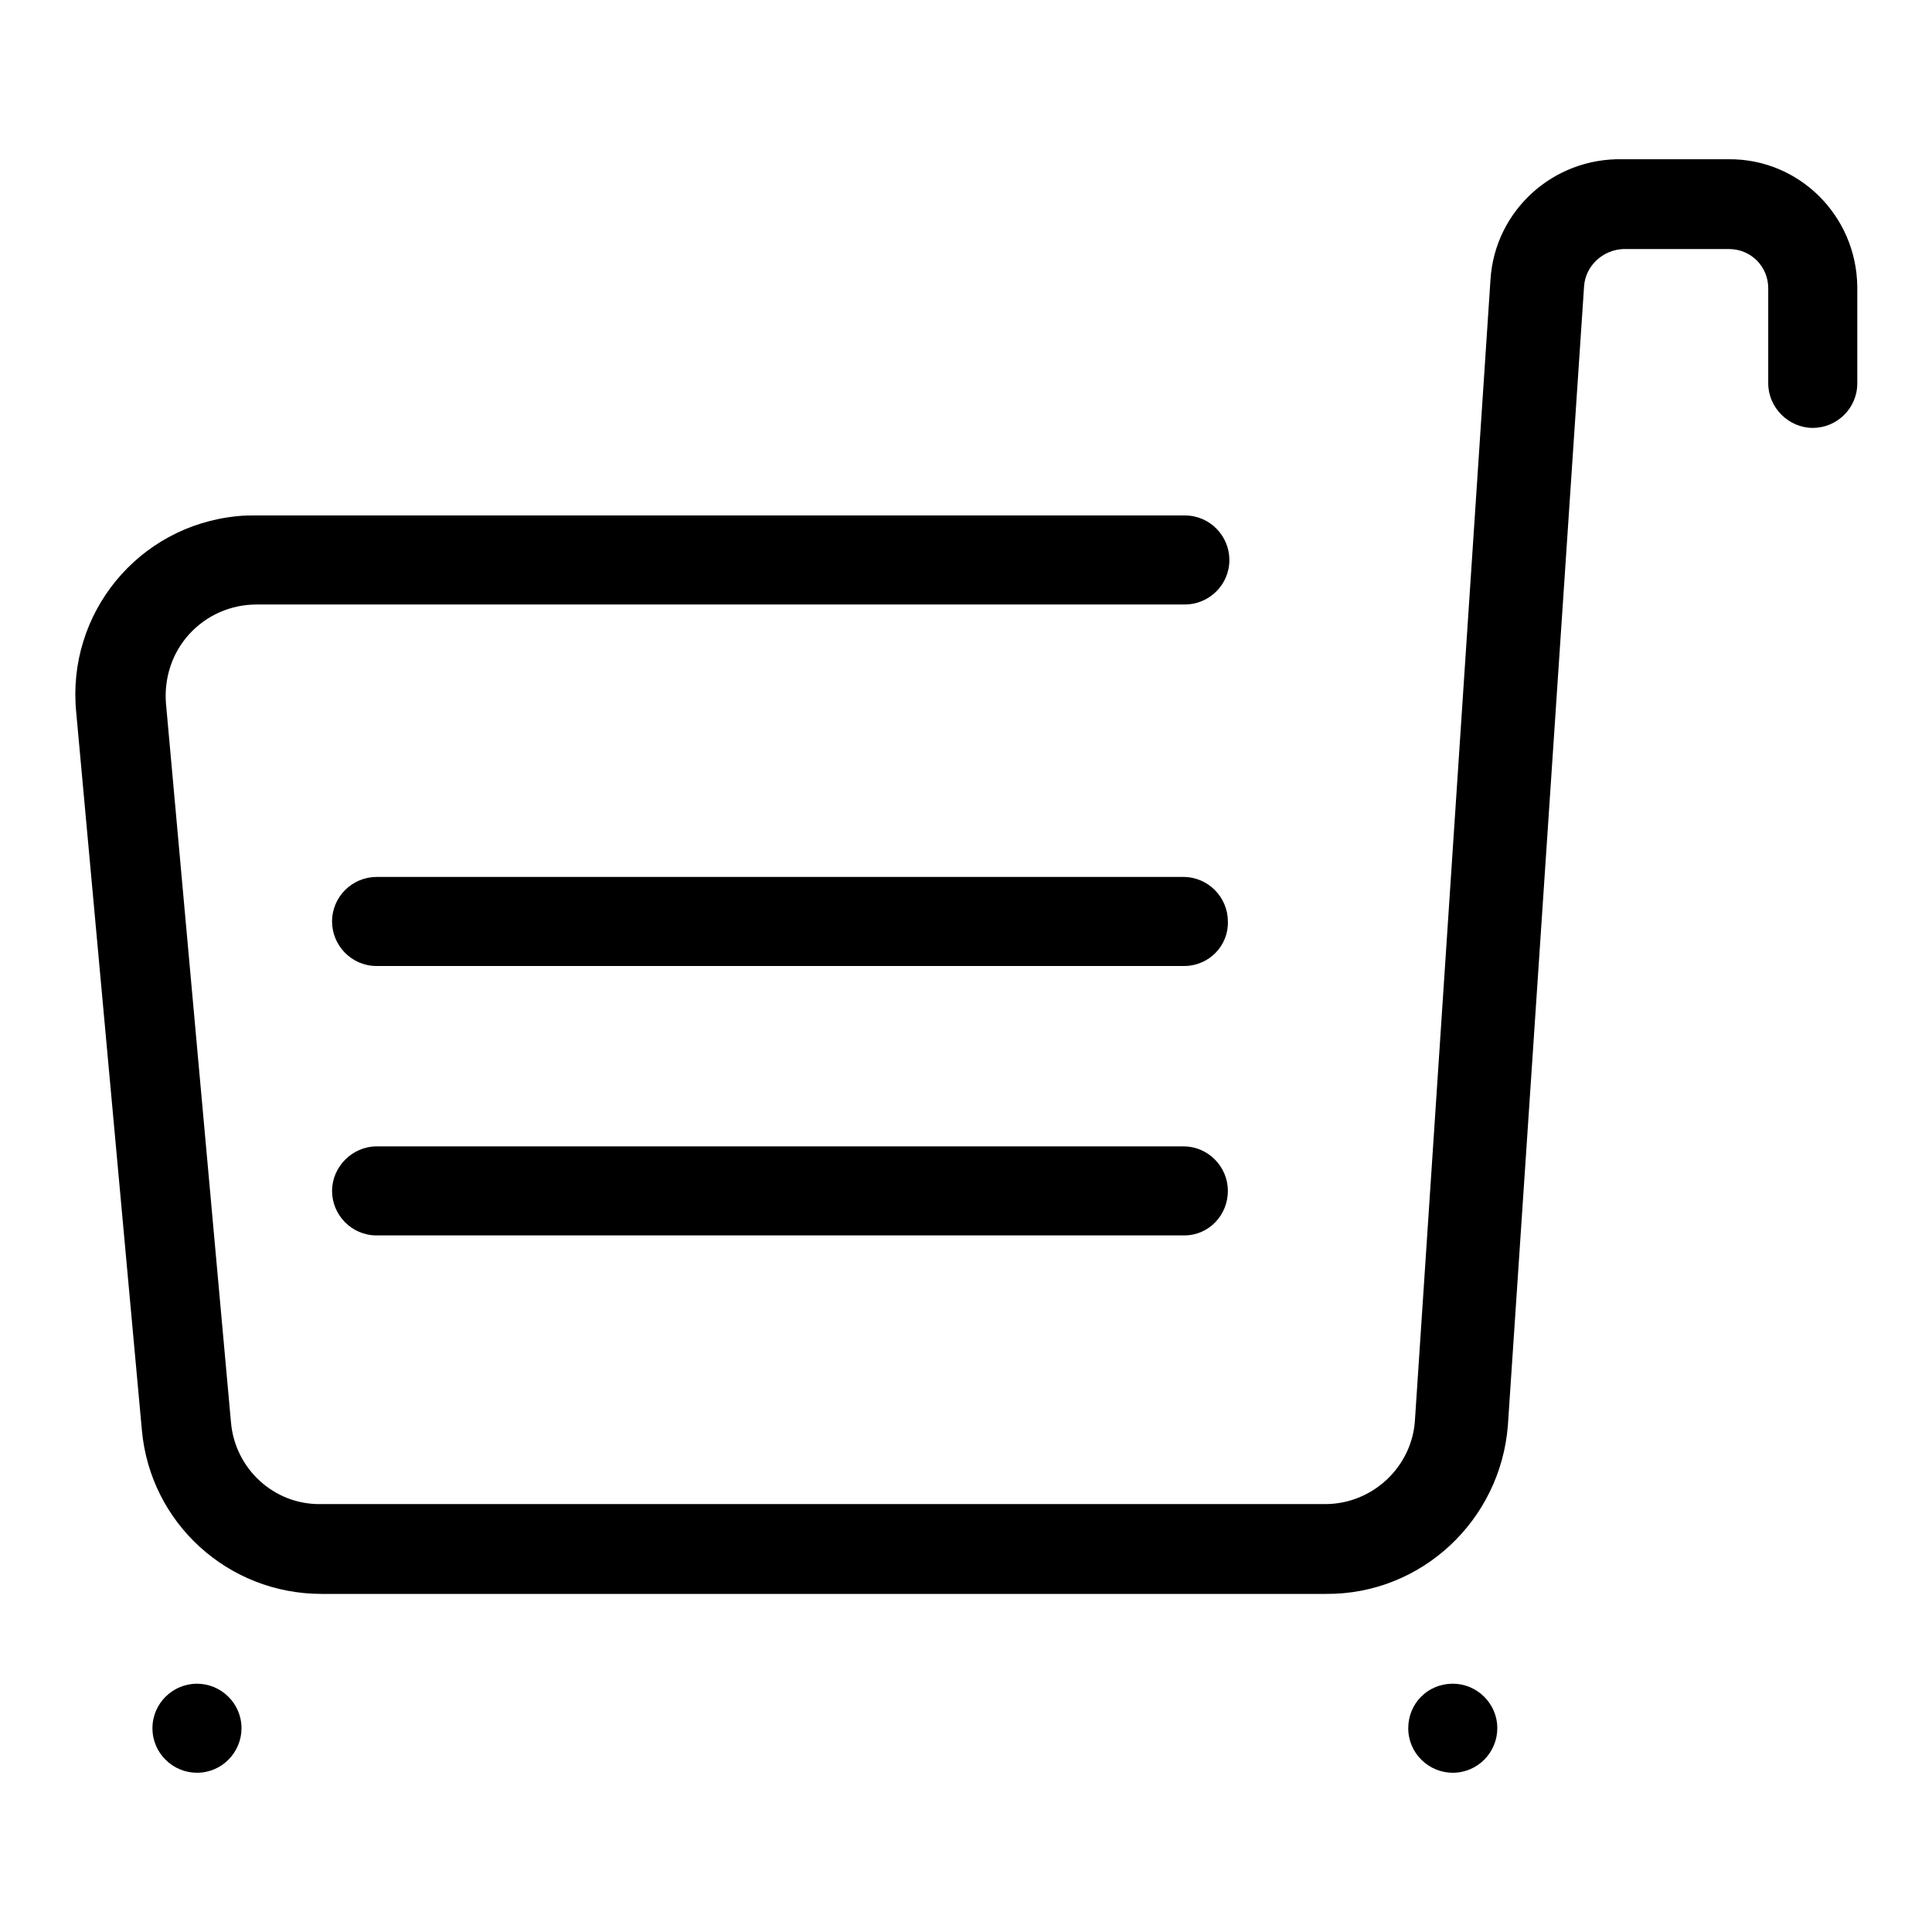 <?xml version="1.0" encoding="utf-8"?>
<!-- Svg Vector Icons : http://www.onlinewebfonts.com/icon -->
<!DOCTYPE svg PUBLIC "-//W3C//DTD SVG 1.1//EN" "http://www.w3.org/Graphics/SVG/1.1/DTD/svg11.dtd">
<svg version="1.1" xmlns="http://www.w3.org/2000/svg" xmlns:xlink="http://www.w3.org/1999/xlink" x="0px" y="0px" viewBox="0 0 256 256" enable-background="new 0 0 256 256" xml:space="preserve">
<g> <path fill="#000000" d="M175.7,211.2H42.6c-12.4,0-22.7-9.4-23.8-21.7l-8.7-95.1c-1.3-13.1,8.2-24.7,21.3-26 c0.8-0.1,1.7-0.1,2.5-0.1H157c3.3,0,5.9,2.7,5.9,5.9c0,3.3-2.7,5.9-5.9,5.9H34c-3.4,0-6.6,1.4-8.9,3.9c-2.3,2.5-3.4,5.9-3.1,9.3 l8.6,95.1c0.5,6.2,5.7,11,11.9,10.9h133.1c6.3,0,11.6-5,11.9-11.3l10-151c0.6-9.1,8.3-16.1,17.5-15.9h14c9.4-0.1,17,7.5,17.1,16.9 c0,0.1,0,0.2,0,0.2v12.6c0,3.3-2.7,5.9-5.9,5.9s-5.9-2.7-5.9-5.9V38.2c0-2.9-2.3-5.2-5.2-5.2h-14c-2.7,0.1-5,2.2-5.2,4.9l-10.1,151 C198.8,201.5,188.3,211.3,175.7,211.2z"/> <path fill="#000000" d="M156.9,128H49.9c-3.3,0-5.9-2.7-5.9-5.9c0-3.3,2.7-5.9,5.9-5.9h106.9c3.3,0,5.9,2.7,5.9,5.9 C162.8,125.3,160.2,128,156.9,128z M156.9,163.7H49.9c-3.3,0-5.9-2.7-5.9-5.9s2.7-5.9,5.9-5.9h106.9c3.3,0,5.9,2.7,5.9,5.9 S160.2,163.7,156.9,163.7z"/> <path fill="#000000" d="M20.2,229c0,3.3,2.7,5.9,5.9,5.9c3.3,0,5.9-2.7,5.9-5.9c0-3.3-2.7-5.9-5.9-5.9 C22.9,223.1,20.2,225.7,20.2,229z"/> <path fill="#000000" d="M186.6,229c0,3.3,2.7,5.9,5.9,5.9c3.3,0,5.9-2.7,5.9-5.9c0-3.3-2.7-5.9-5.9-5.9 C189.2,223.1,186.6,225.7,186.6,229z"/></g>
</svg>